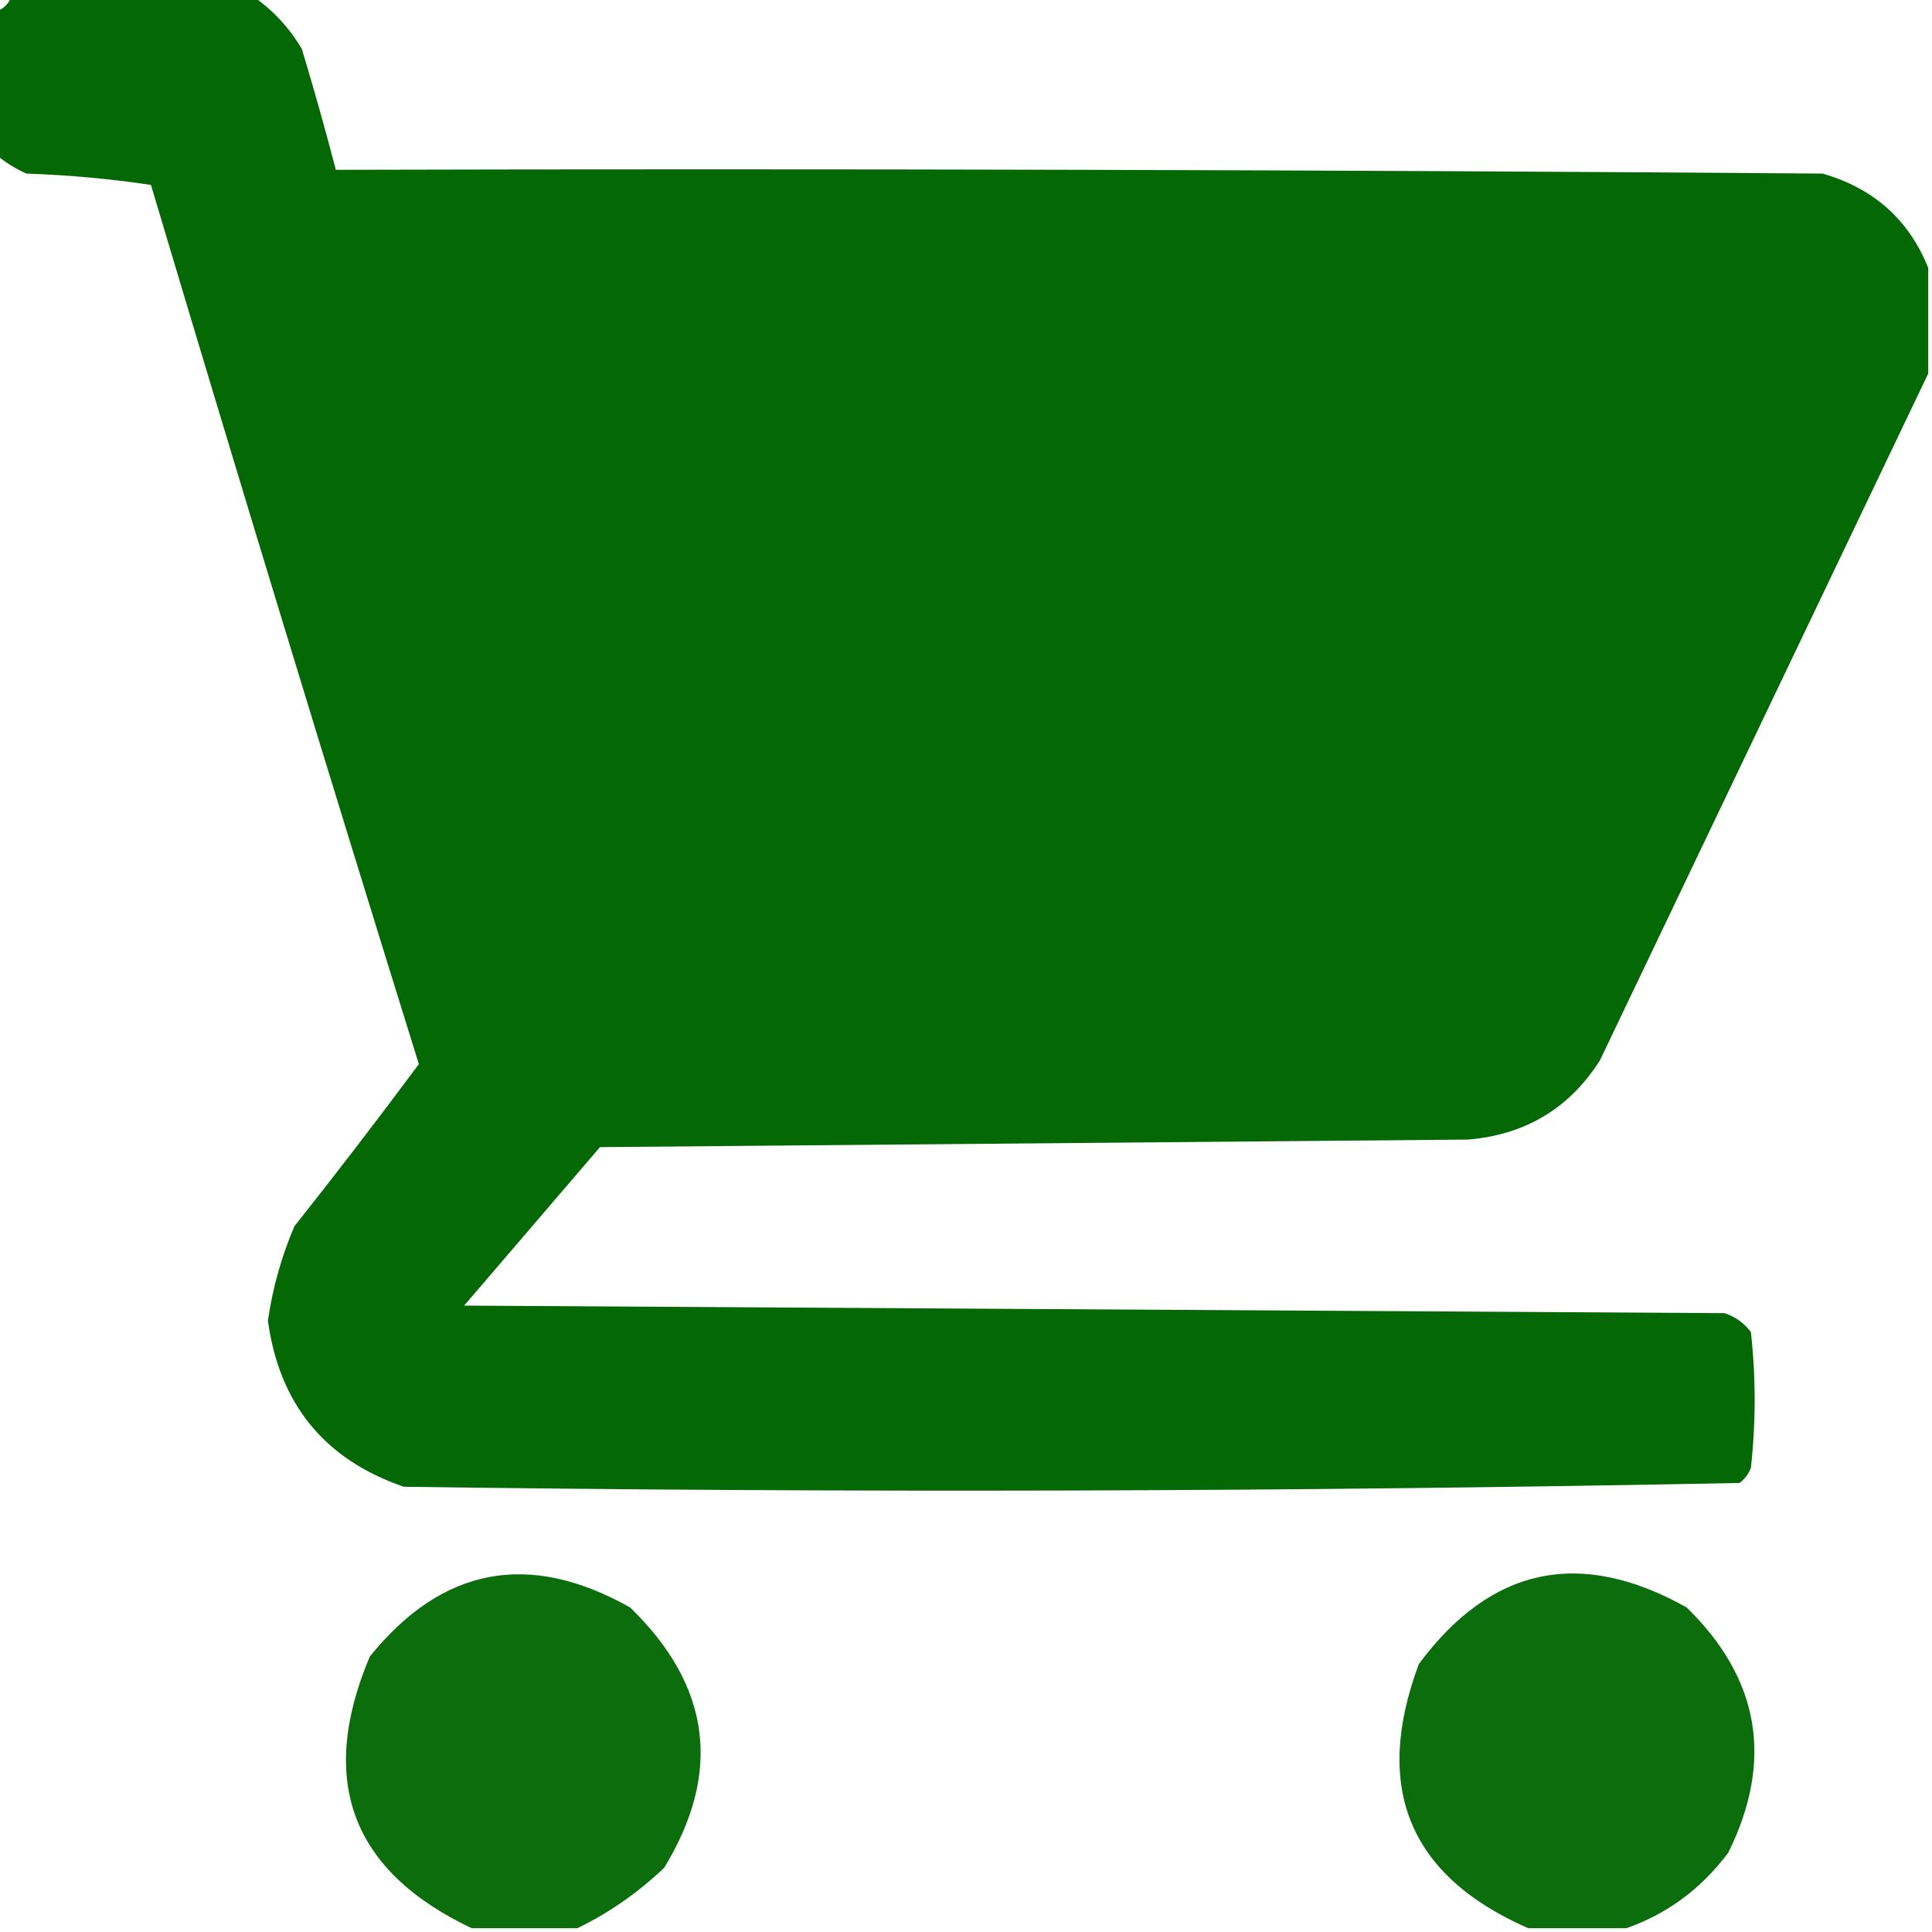 <?xml version="1.0" encoding="UTF-8"?>
<!DOCTYPE svg PUBLIC "-//W3C//DTD SVG 1.1//EN" "http://www.w3.org/Graphics/SVG/1.1/DTD/svg11.dtd">
<svg xmlns="http://www.w3.org/2000/svg" version="1.1" width="256px" height="256px" style="shape-rendering:geometricPrecision; text-rendering:geometricPrecision; image-rendering:optimizeQuality; fill-rule:evenodd; clip-rule:evenodd" xmlns:xlink="http://www.w3.org/1999/xlink">
<g><path style="opacity:0.983" fill="#006600" d="M 1.5,-0.5 C 12.167,-0.5 22.833,-0.5 33.5,-0.5C 36.139,1.309 38.306,3.642 40,6.5C 41.608,11.823 43.108,17.156 44.5,22.5C 110.168,22.333 175.834,22.5 241.5,23C 248.28,24.954 252.947,29.12 255.5,35.5C 255.5,40.167 255.5,44.833 255.5,49.5C 241.048,79.742 226.548,110.076 212,140.5C 207.951,146.866 202.117,150.366 194.5,151C 156.167,151.333 117.833,151.667 79.5,152C 73.5,159 67.5,166 61.5,173C 117.167,173.333 172.833,173.667 228.5,174C 229.931,174.465 231.097,175.299 232,176.5C 232.667,182.5 232.667,188.5 232,194.5C 231.692,195.308 231.192,195.975 230.5,196.5C 171.541,197.663 112.541,197.829 53.5,197C 43.022,193.4 37.022,186.067 35.5,175C 36.117,170.71 37.283,166.543 39,162.5C 44.626,155.406 50.126,148.239 55.5,141C 43.434,102.236 31.601,63.403 20,24.5C 14.583,23.691 9.083,23.191 3.5,23C 2.016,22.338 0.683,21.505 -0.5,20.5C -0.5,14.167 -0.5,7.833 -0.5,1.5C 0.5,1.167 1.167,0.5 1.5,-0.5 Z"/></g>
<g><path style="opacity:0.952" fill="#006600" d="M 76.5,255.5 C 71.833,255.5 67.167,255.5 62.5,255.5C 46.563,247.937 42.063,235.937 49,219.5C 58.606,207.619 70.106,205.452 83.5,213C 94.206,223.387 95.706,234.887 88,247.5C 84.502,250.817 80.669,253.484 76.5,255.5 Z"/></g>
<g><path style="opacity:0.952" fill="#006600" d="M 215.5,255.5 C 211.167,255.5 206.833,255.5 202.5,255.5C 186.719,248.583 181.885,236.916 188,220.5C 197.566,207.594 209.399,205.094 223.5,213C 233.194,222.475 235.028,233.308 229,245.5C 225.421,250.269 220.921,253.603 215.5,255.5 Z"/></g>
</svg>
